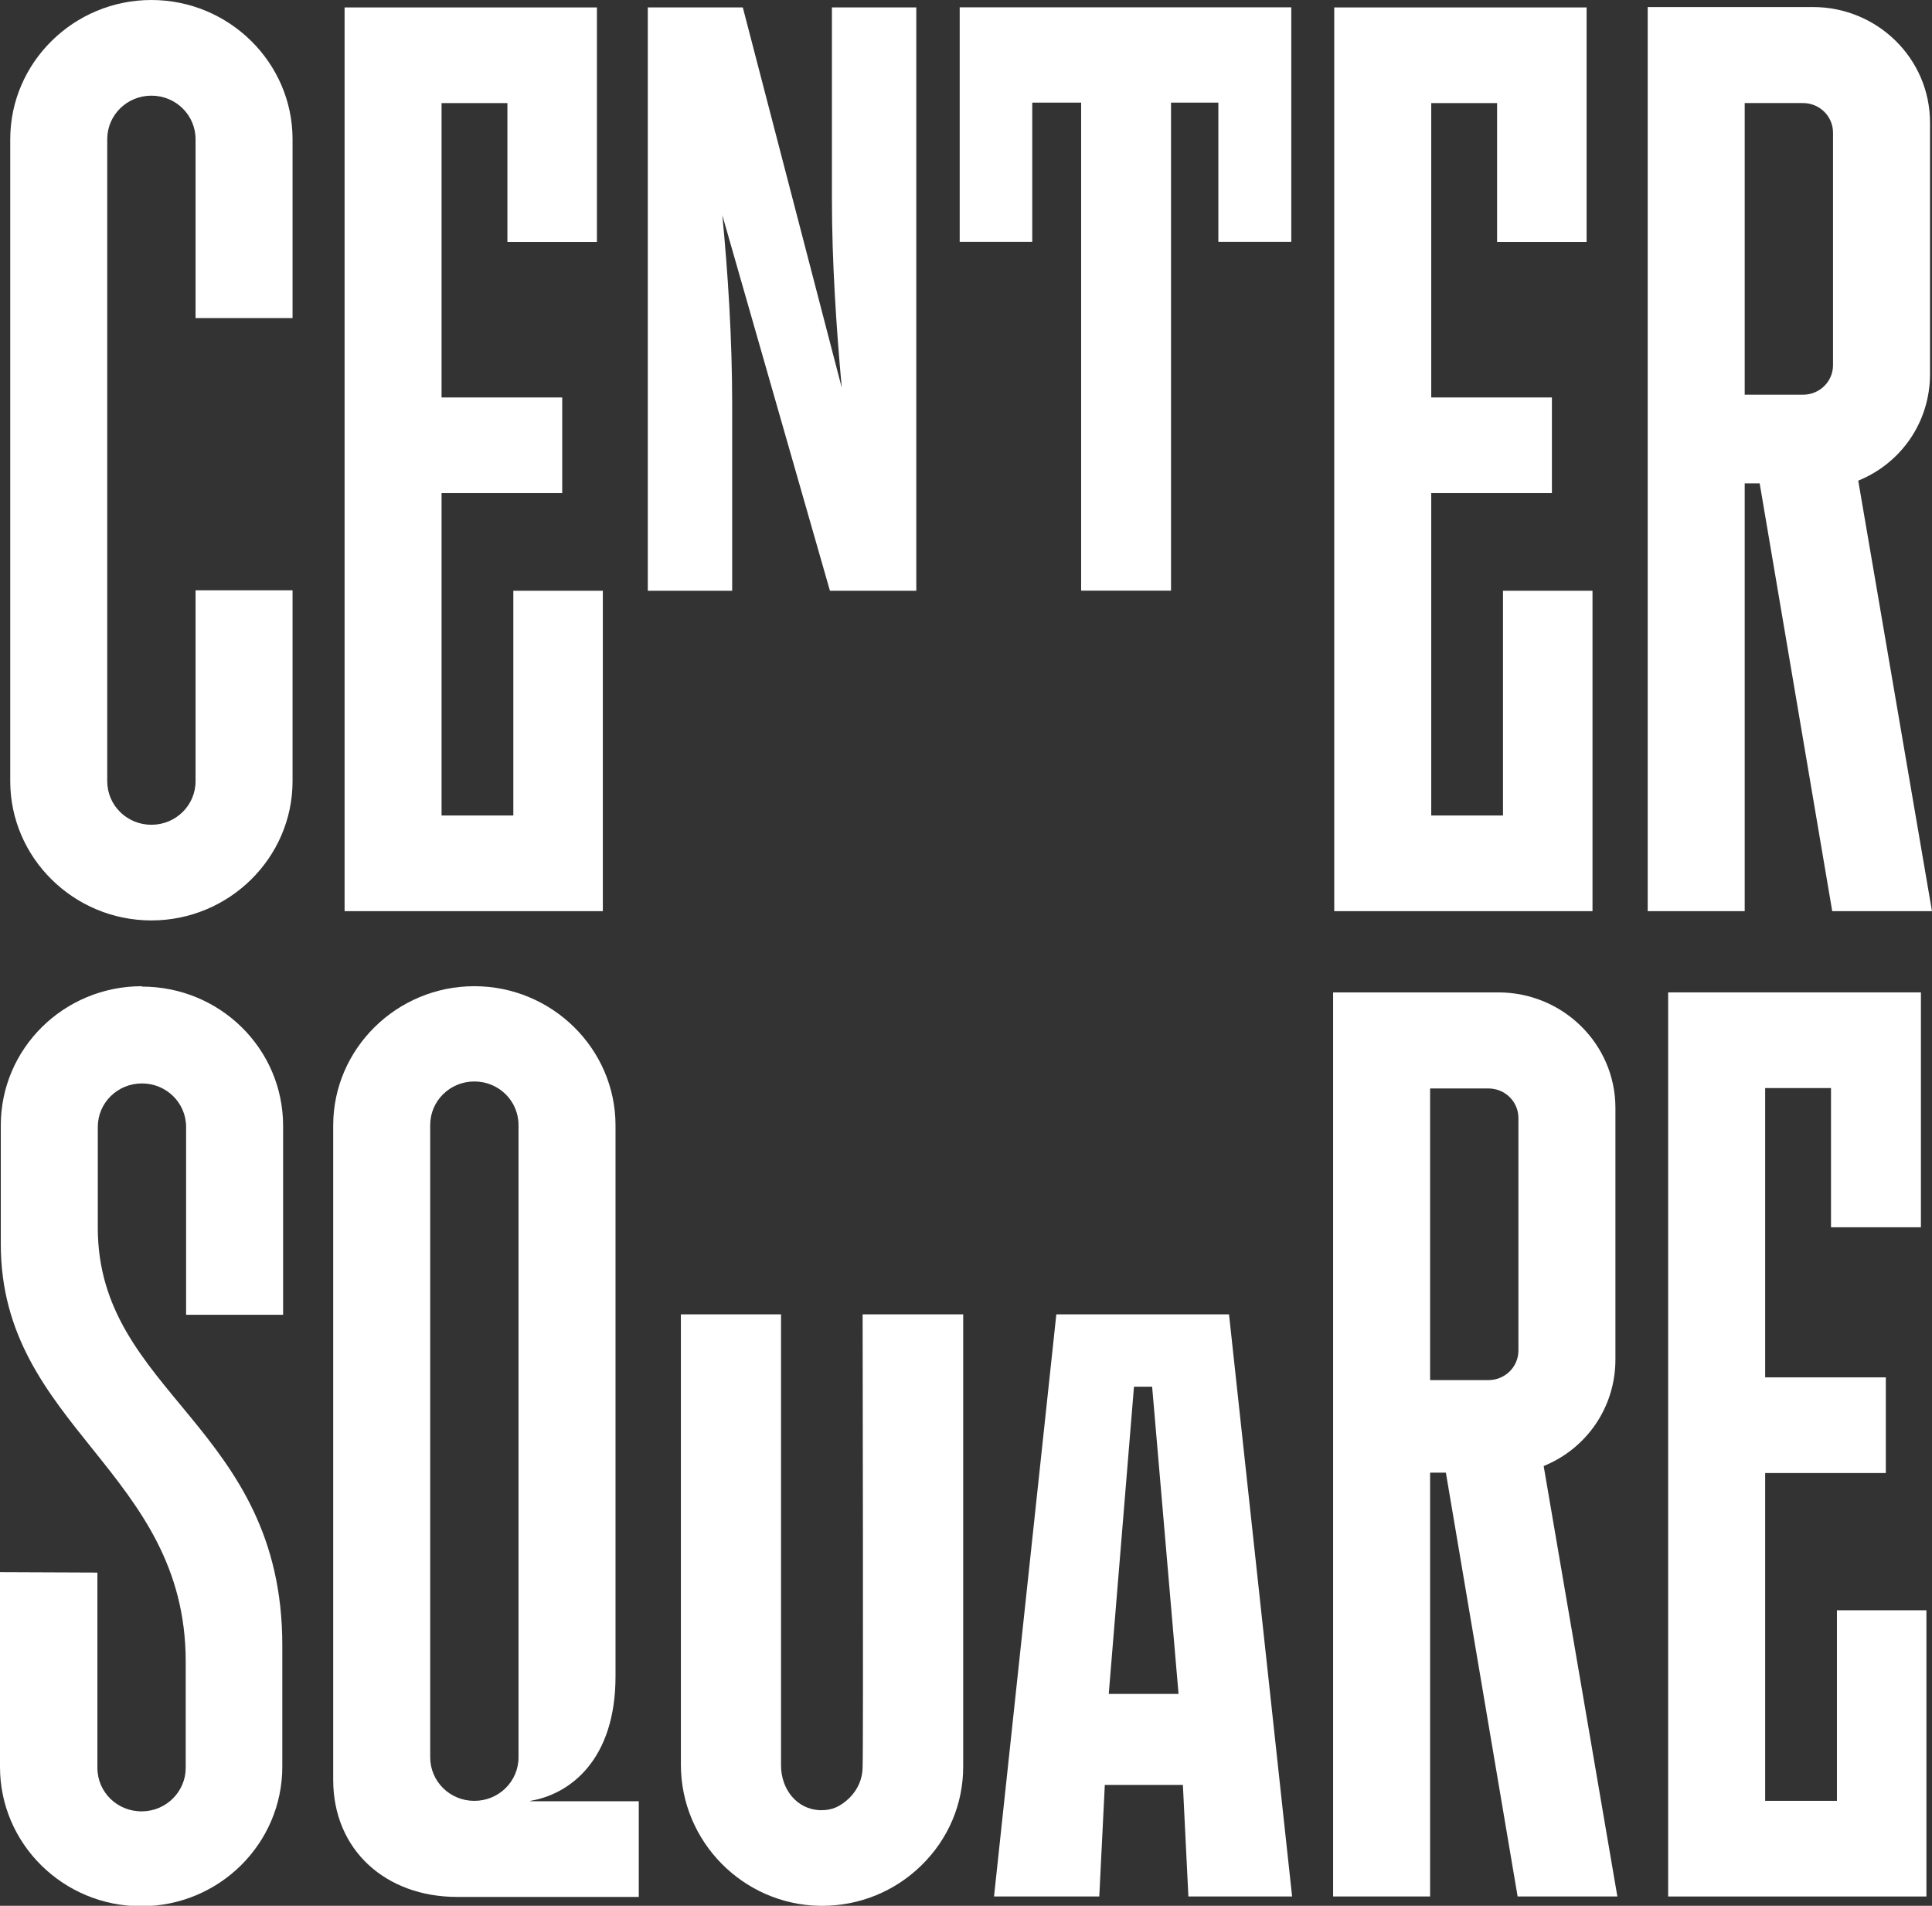 <svg width="73" height="72" viewBox="0 0 73 72" fill="none" xmlns="http://www.w3.org/2000/svg">
<rect x="0" y="0" width="73" height="72" fill="#333333" stroke="none"/>
<g clip-path="url(#clip0_1122_114017)">
<path d="M32.594 49.656C32.594 49.656 32.624 66.272 32.594 66.712V66.742C32.594 67.197 32.416 67.609 32.088 67.932C31.76 68.24 31.447 68.402 30.985 68.387C30.107 68.358 29.511 67.594 29.511 66.698V49.656H25.727V66.668C25.727 69.577 28.08 71.957 30.985 72.001C31.015 72.001 31.03 72.001 31.06 72.001C32.475 72.001 33.801 71.457 34.799 70.488C35.827 69.489 36.394 68.167 36.394 66.742V49.656H32.594Z" fill="white"/>
<path d="M72.581 46.365V37.492H63.031V71.648H72.789V60.836H69.408V68.034H66.696V55.65H71.255V52.036H66.696V41.106H69.184V46.365H72.581Z" fill="white"/>
<path d="M31.434 0.281V7.539C31.434 9.845 31.598 12.386 31.806 14.649L28.067 0.281H24.477V22.318H27.665V15.266C27.665 12.768 27.501 10.271 27.292 8.126L31.359 22.318H34.622V0.281H31.434Z" fill="white"/>
<path d="M11.054 12.017V5.259C11.054 2.365 8.655 0 5.72 0C2.785 0 0.387 2.365 0.387 5.259V29.514C0.387 32.408 2.785 34.773 5.72 34.773C8.655 34.773 11.054 32.408 11.054 29.514V22.301H7.389V29.514C7.389 30.425 6.644 31.159 5.72 31.159C4.797 31.159 4.052 30.425 4.052 29.514V5.259C4.052 4.348 4.797 3.614 5.72 3.614C6.644 3.614 7.389 4.348 7.389 5.259V12.017H11.054Z" fill="white"/>
<path d="M59.949 9.14V0.281H50.414V34.423H60.172V22.318H56.79V30.809H54.079V18.63H58.638V15.016H54.079V3.895H56.567V9.14H59.949Z" fill="white"/>
<path d="M48.746 0.277H36.262V9.136H39.003V3.877H40.85V22.314H44.247V3.877H46.035V9.136H48.791V0.277H48.746Z" fill="white"/>
<path d="M5.363 37.258C2.413 37.258 0.03 39.608 0.03 42.517V46.998C0.03 53.917 7.017 55.563 7.017 62.776V66.787C7.017 67.683 6.287 68.417 5.378 68.432C4.44 68.447 3.68 67.712 3.68 66.787V59.412L0 59.397V66.757C0 69.651 2.384 72.016 5.333 72.016C8.283 72.016 10.667 69.651 10.667 66.742V62.159C10.667 53.873 3.695 52.654 3.695 46.381V42.576C3.695 41.665 4.44 40.931 5.363 40.931C6.287 40.931 7.032 41.665 7.032 42.576V49.672H10.697V42.532C10.697 39.623 8.313 37.273 5.363 37.273V37.258Z" fill="white"/>
<path d="M20.039 68.035C21.544 67.785 23.257 66.478 23.257 63.334V42.517C23.257 39.623 20.858 37.258 17.923 37.258C14.988 37.258 12.59 39.623 12.59 42.517V67.242C12.59 69.901 14.586 71.664 17.268 71.664H24.136V68.05H20.039V68.035ZM19.592 66.39C19.592 67.301 18.847 68.035 17.923 68.035C17 68.035 16.255 67.301 16.255 66.39V42.502C16.255 41.592 17 40.857 17.923 40.857C18.847 40.857 19.592 41.592 19.592 42.502V66.39Z" fill="white"/>
<path d="M44.903 71.648L44.695 67.432H41.745L41.536 71.648H37.559L39.913 49.656H46.438L48.822 71.648H44.903ZM44.531 63.995L43.533 52.389H42.847L41.894 63.995H44.531Z" fill="white"/>
<path d="M57.343 71.648H61.112L58.327 55.386C59.95 54.725 61.038 53.167 61.038 51.36V41.855C61.038 39.446 59.057 37.492 56.613 37.492H50.371V71.648H54.036V55.635H54.632L57.343 71.648ZM54.036 52.168V41.121H56.241C56.867 41.121 57.373 41.62 57.373 42.237V51.023C57.373 51.639 56.867 52.139 56.241 52.139H54.036V52.198V52.168Z" fill="white"/>
<path d="M69.23 34.422H72.999L70.213 18.159C71.837 17.498 72.925 15.941 72.925 14.134V4.629C72.925 2.22 70.943 0.266 68.5 0.266H62.258V34.422H65.923V18.262H66.489L69.23 34.422ZM65.923 14.927V3.894H68.128C68.753 3.894 69.26 4.394 69.26 5.011V13.796C69.26 14.413 68.753 14.912 68.128 14.912H65.923V14.957V14.927Z" fill="white"/>
<path d="M22.554 9.14V0.281H13.02V34.423H22.778V22.318H19.396V30.809H16.684V18.63H21.243V15.016H16.684V3.895H19.172V9.14H22.554Z" fill="white"/>
</g>
<defs>
<clipPath id="clip0_1122_114017">
<rect width="73" height="72" fill="white"/>
</clipPath>
</defs>
</svg>
